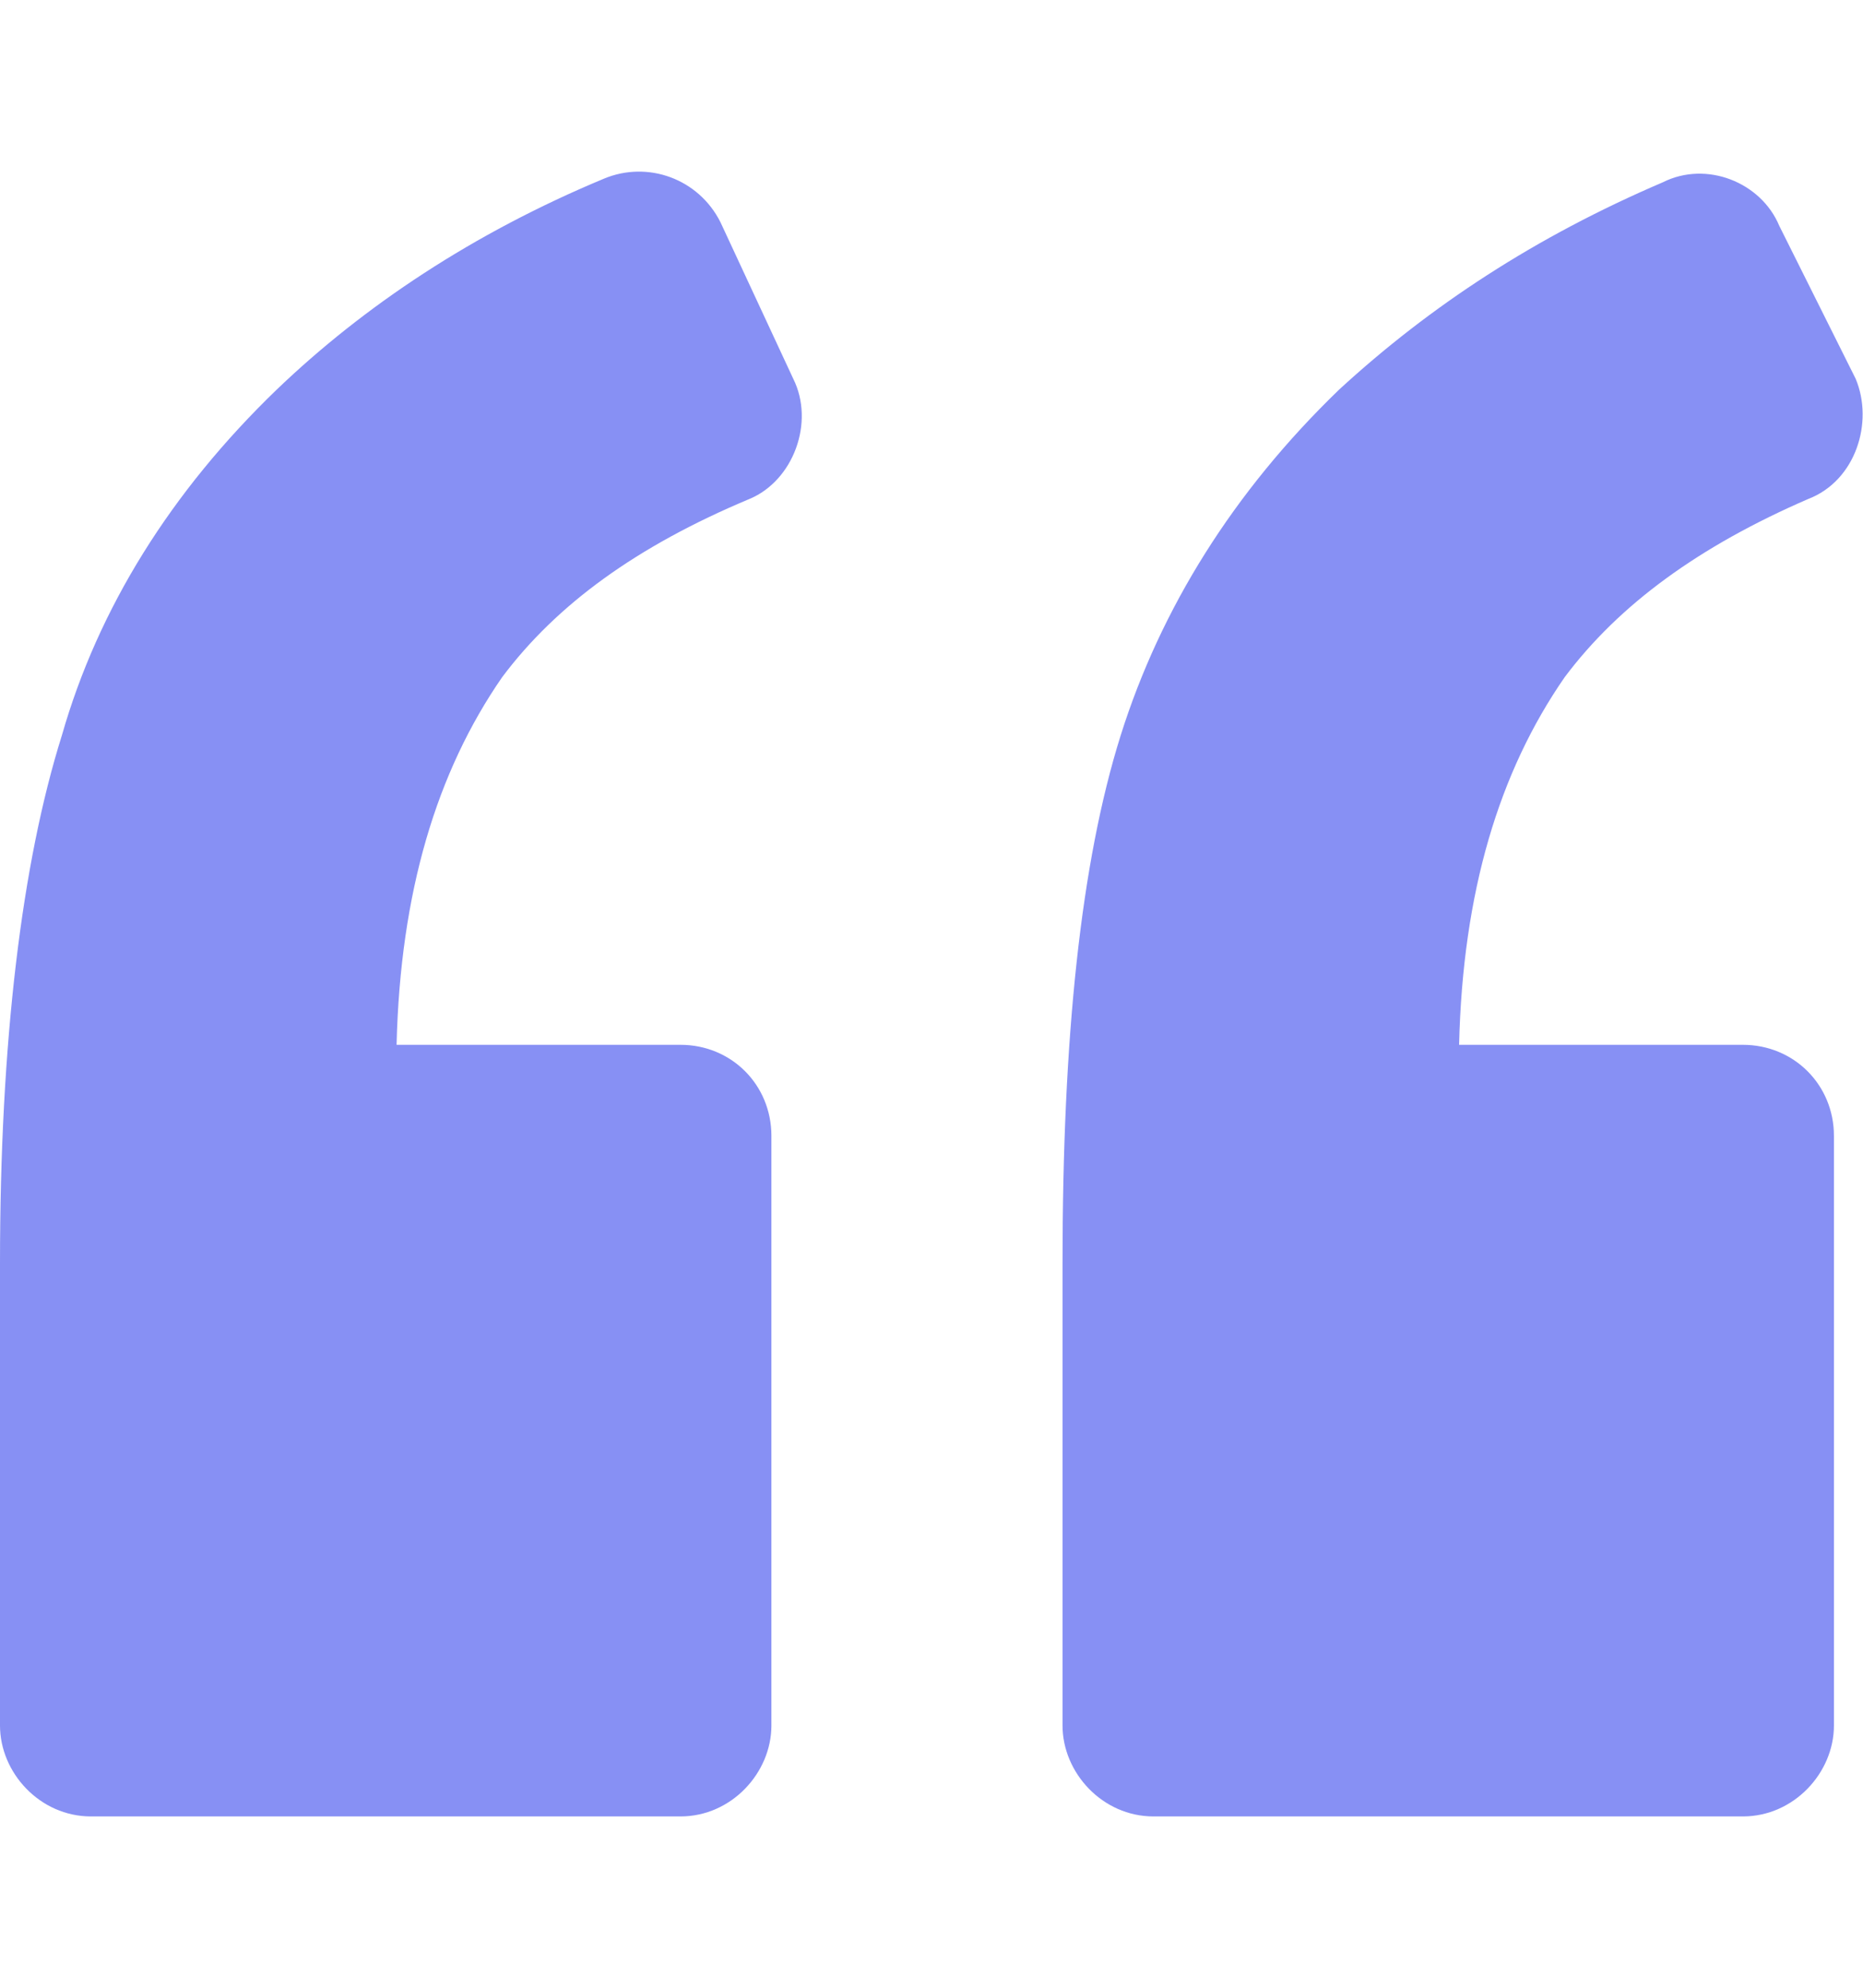 <svg width="15" height="16" viewBox="0 0 15 16" fill="none" xmlns="http://www.w3.org/2000/svg">
<path d="M6.035 4.016C5.127 4.396 4.482 4.865 4.043 5.451C3.516 6.213 3.223 7.18 3.193 8.41H5.479C5.889 8.41 6.211 8.732 6.211 9.143V13.889C6.211 14.27 5.889 14.621 5.479 14.621H0.732C0.322 14.621 0 14.27 0 13.889V10.168C0 8.381 0.176 6.945 0.498 5.92C0.791 4.895 1.377 3.957 2.227 3.137C2.93 2.463 3.809 1.877 4.863 1.438C5.215 1.291 5.625 1.438 5.801 1.789L6.387 3.049C6.562 3.4 6.387 3.869 6.035 4.016ZM14.56 4.016C13.682 4.396 13.037 4.865 12.598 5.451C12.07 6.213 11.777 7.18 11.748 8.41H14.033C14.443 8.41 14.766 8.732 14.766 9.143V13.889C14.766 14.27 14.443 14.621 14.033 14.621H9.287C8.877 14.621 8.555 14.27 8.555 13.889V10.168C8.555 8.352 8.701 6.945 9.023 5.92C9.346 4.895 9.932 3.957 10.781 3.137C11.514 2.463 12.363 1.906 13.389 1.467C13.74 1.291 14.18 1.467 14.326 1.818L14.941 3.049C15.088 3.4 14.941 3.869 14.56 4.016Z" fill="#3C4AED" fill-opacity="0.61"/>
</svg>
